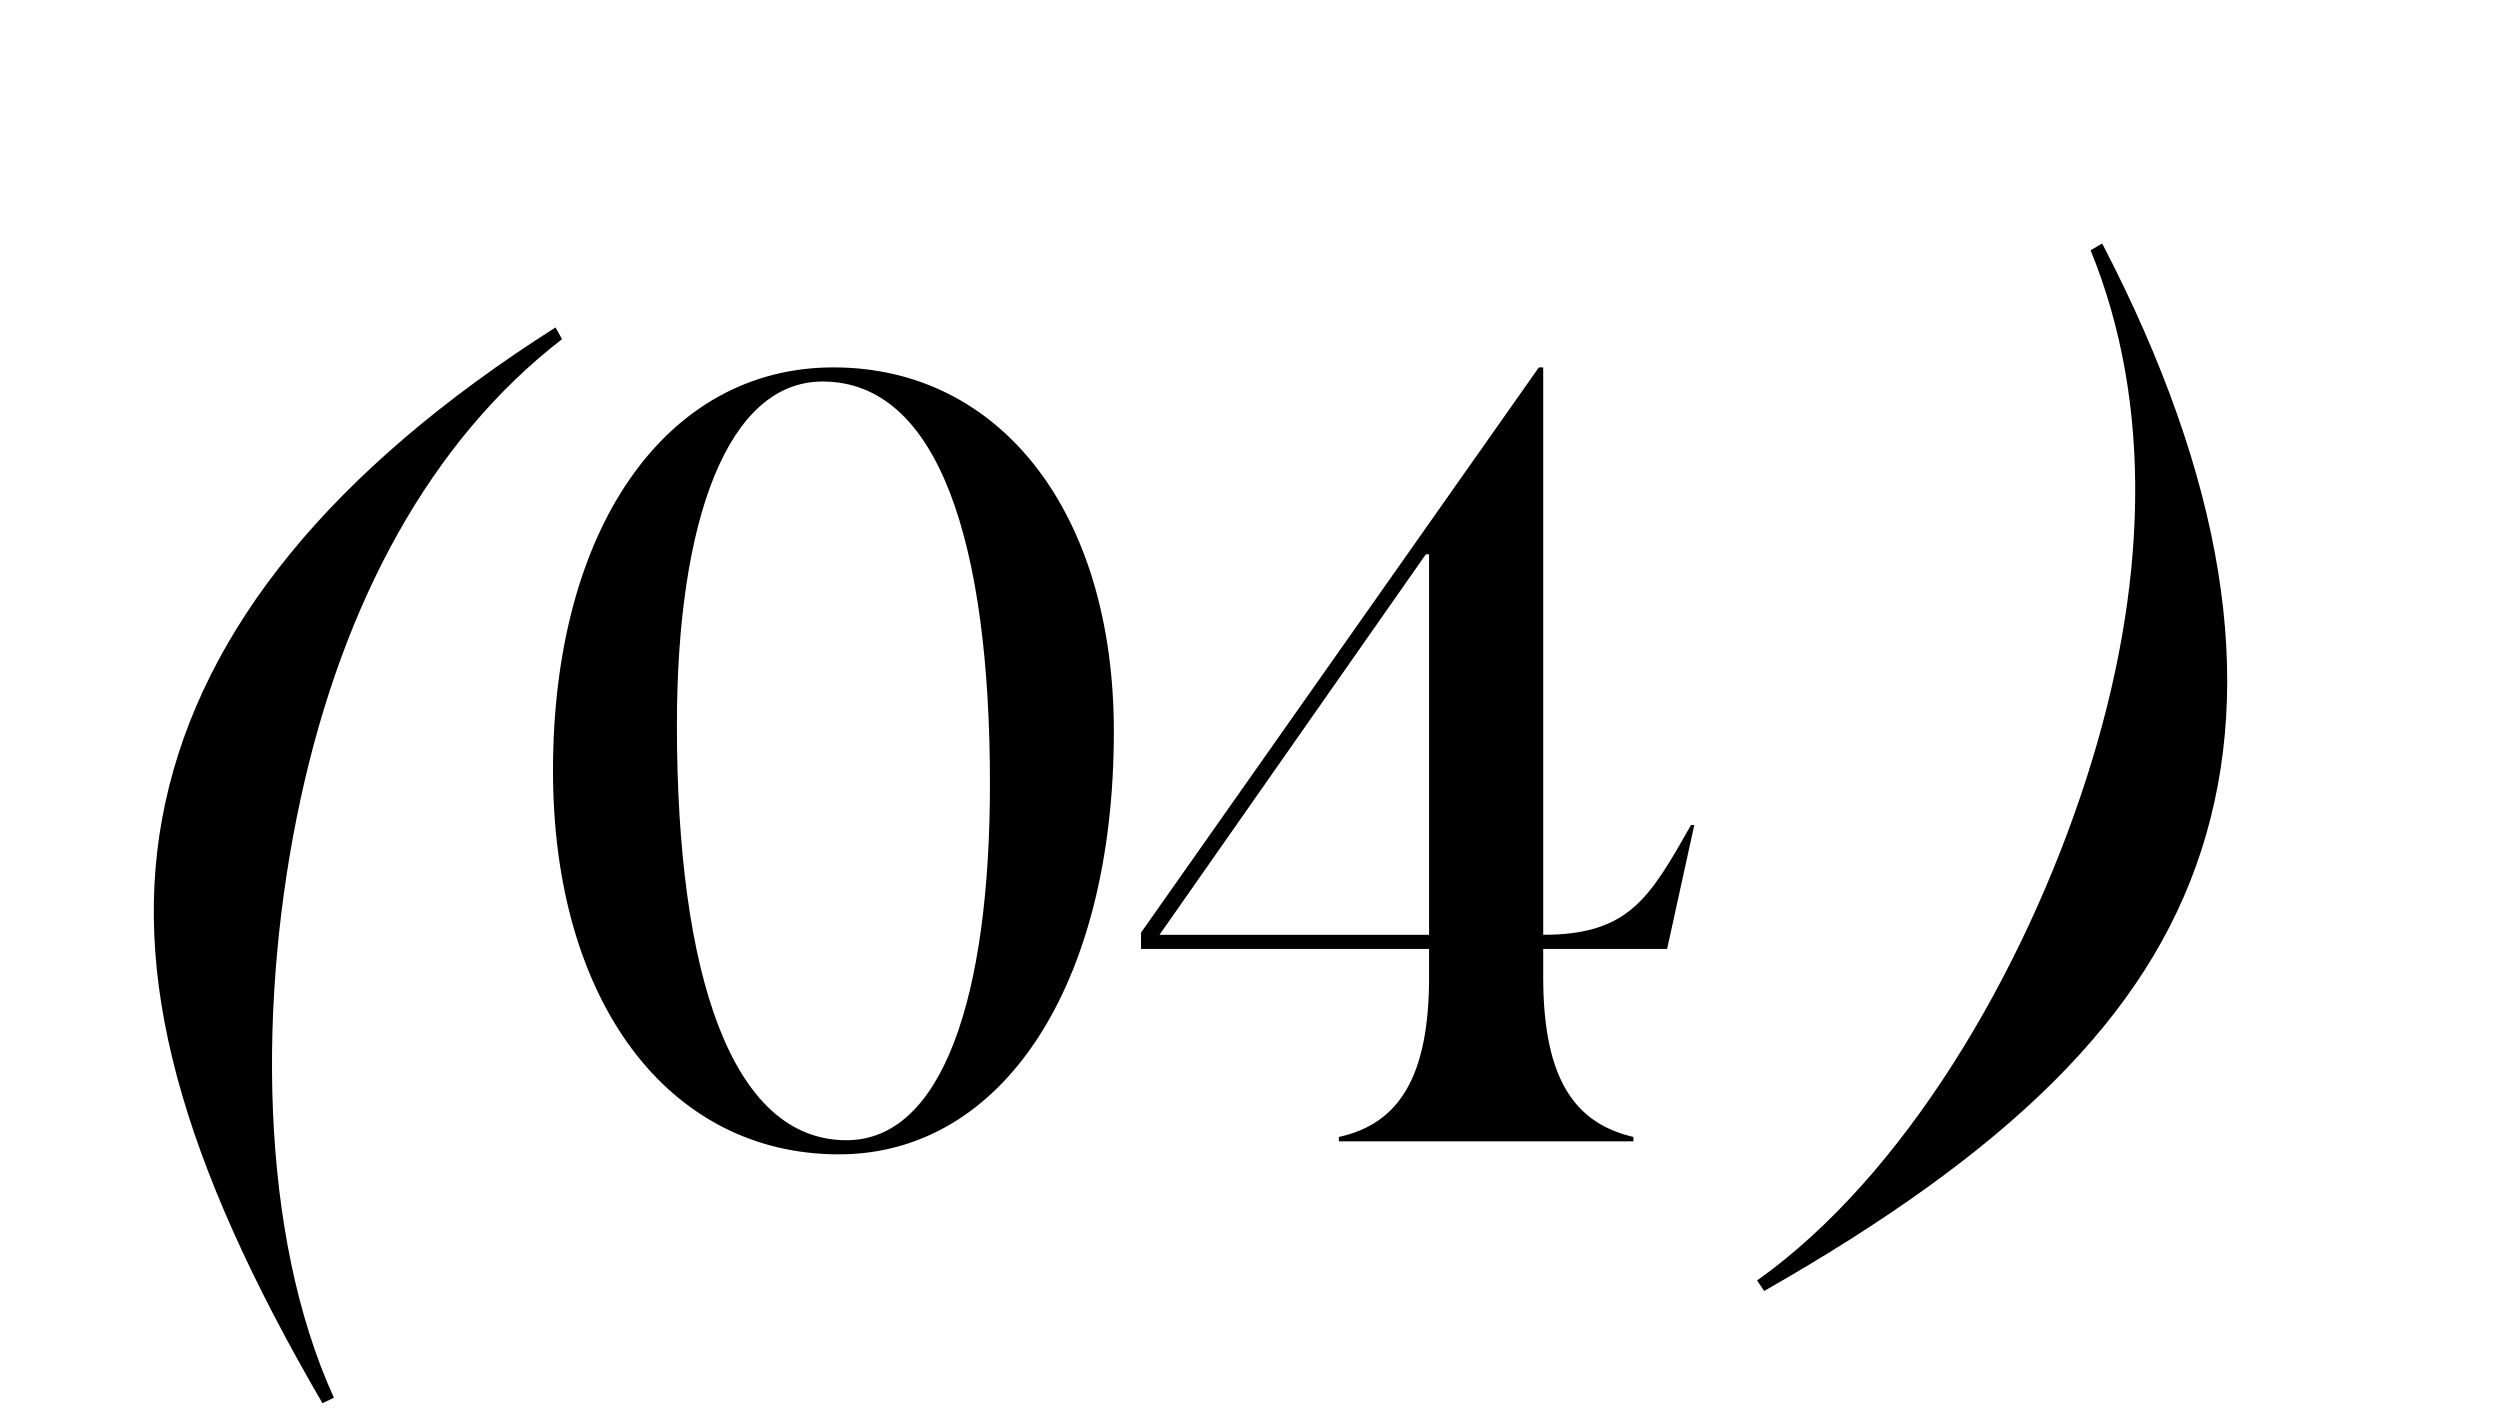 <?xml version="1.0" encoding="UTF-8"?> <svg xmlns="http://www.w3.org/2000/svg" width="46" height="26" viewBox="0 0 46 26" fill="none"><path d="M15.435 21.24C12.295 21.24 10.175 18.42 10.175 14.18C10.175 9.72 12.255 6.76 15.335 6.76C18.415 6.76 20.495 9.44 20.495 13.46C20.495 18.12 18.455 21.24 15.435 21.24ZM12.455 13.34C12.455 17.92 13.455 20.98 15.575 20.98C17.335 20.98 18.215 18.36 18.215 14.42C18.215 10 17.275 7.02 15.135 7.02C13.395 7.02 12.455 9.56 12.455 13.34ZM20.995 17.46V17.16L28.315 6.76H28.395V17.2C29.975 17.2 30.355 16.52 31.115 15.18H31.175L30.675 17.46H28.395V17.98C28.395 19.94 29.035 20.68 30.055 20.92V21H24.635V20.92C25.735 20.68 26.295 19.82 26.295 17.98V17.46H20.995ZM21.335 17.2H26.295V10.2H26.235L21.335 17.2Z" fill="black"></path><path d="M5.933 25.819C3.335 21.355 2.356 17.934 3.042 14.769C3.736 11.563 6.11 8.638 10.221 6.025L10.342 6.24C7.924 8.108 6.317 11.073 5.531 14.7C4.737 18.366 4.765 22.693 6.144 25.718L5.933 25.819Z" fill="black"></path><path d="M32.461 23.754C36.948 21.196 39.511 18.727 40.505 15.645C41.513 12.523 40.926 8.801 38.68 4.48L38.467 4.605C39.622 7.433 39.525 10.805 38.386 14.336C37.234 17.906 35.04 21.636 32.33 23.561L32.461 23.754Z" fill="black"></path></svg> 